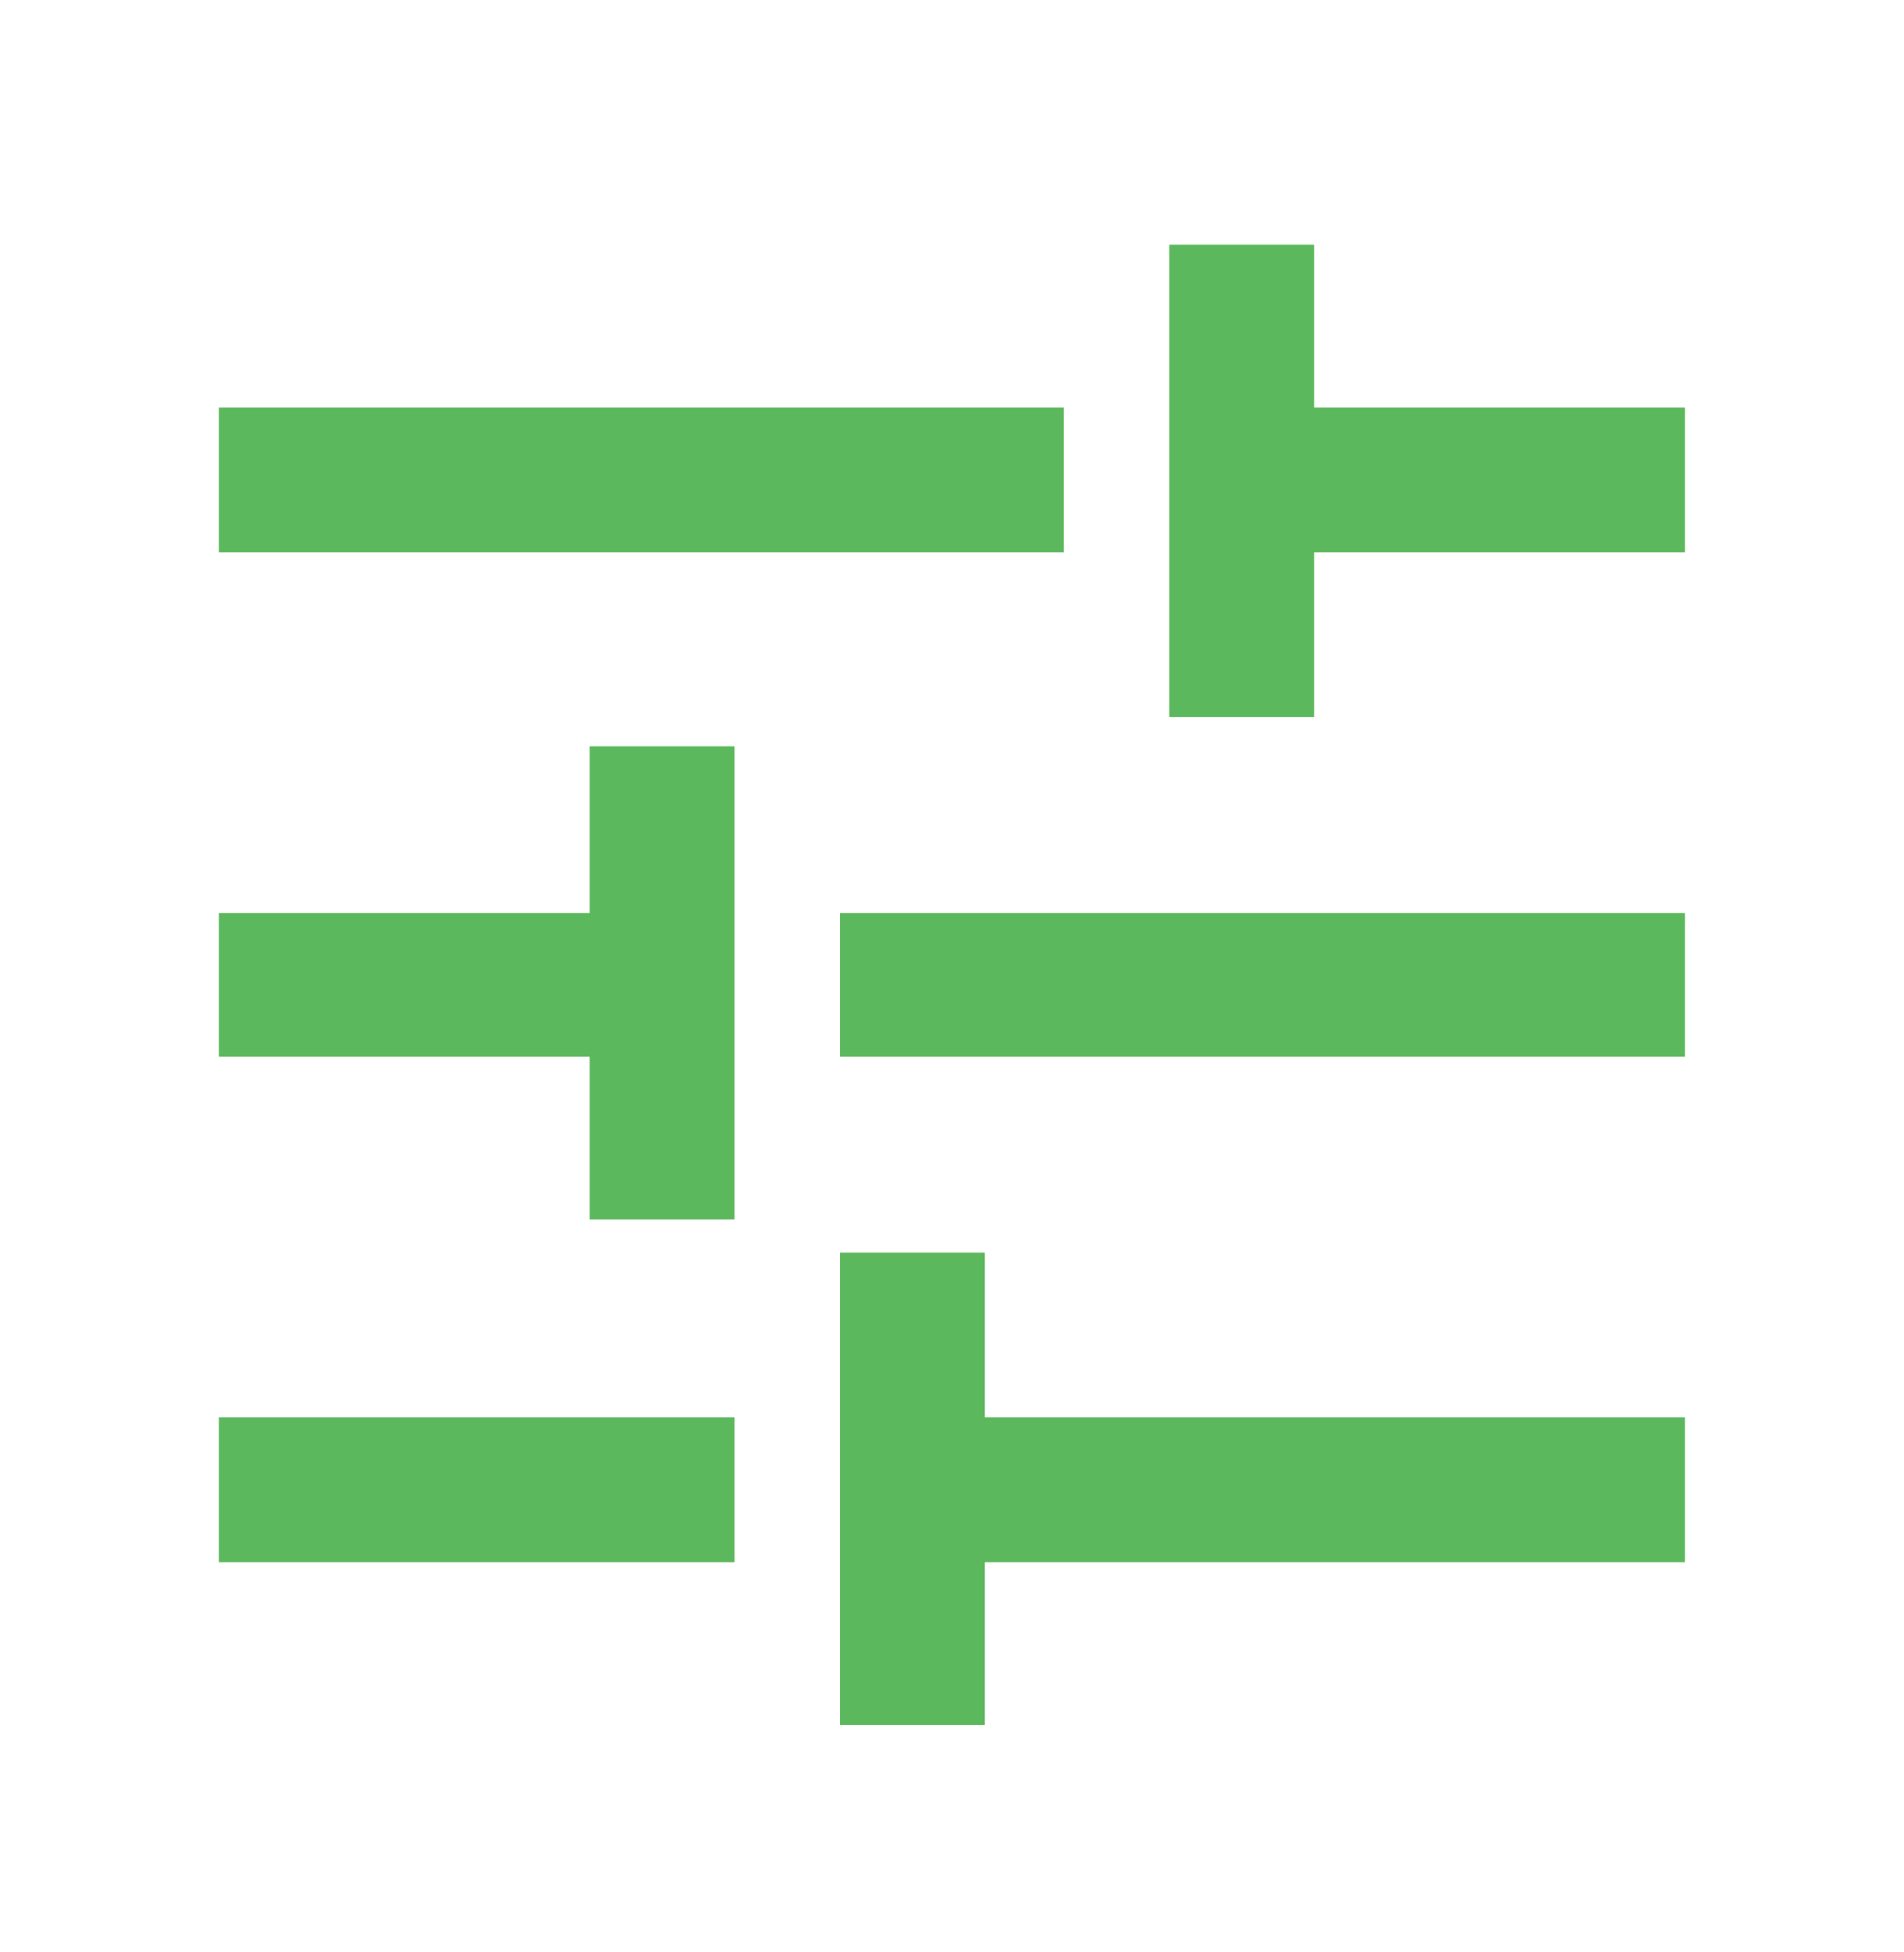 <svg width="40" height="41" viewBox="0 0 40 41" fill="none" xmlns="http://www.w3.org/2000/svg">
<path d="M17.648 36.224V26.307H20.69V29.765H35.398V32.807H20.69V36.224H17.648ZM4.598 32.807V29.765H15.431V32.807H4.598ZM12.389 25.608V22.191H4.598V19.173H12.389V15.673H15.431V25.608H12.389ZM17.648 22.191V19.173H35.398V22.191H17.648ZM24.565 15.057V5.14H27.607V8.557H35.398V11.598H27.607V15.057H24.565ZM4.598 11.598V8.557H22.348V11.598H4.598Z" fill="#5CB85C"/>
</svg>
